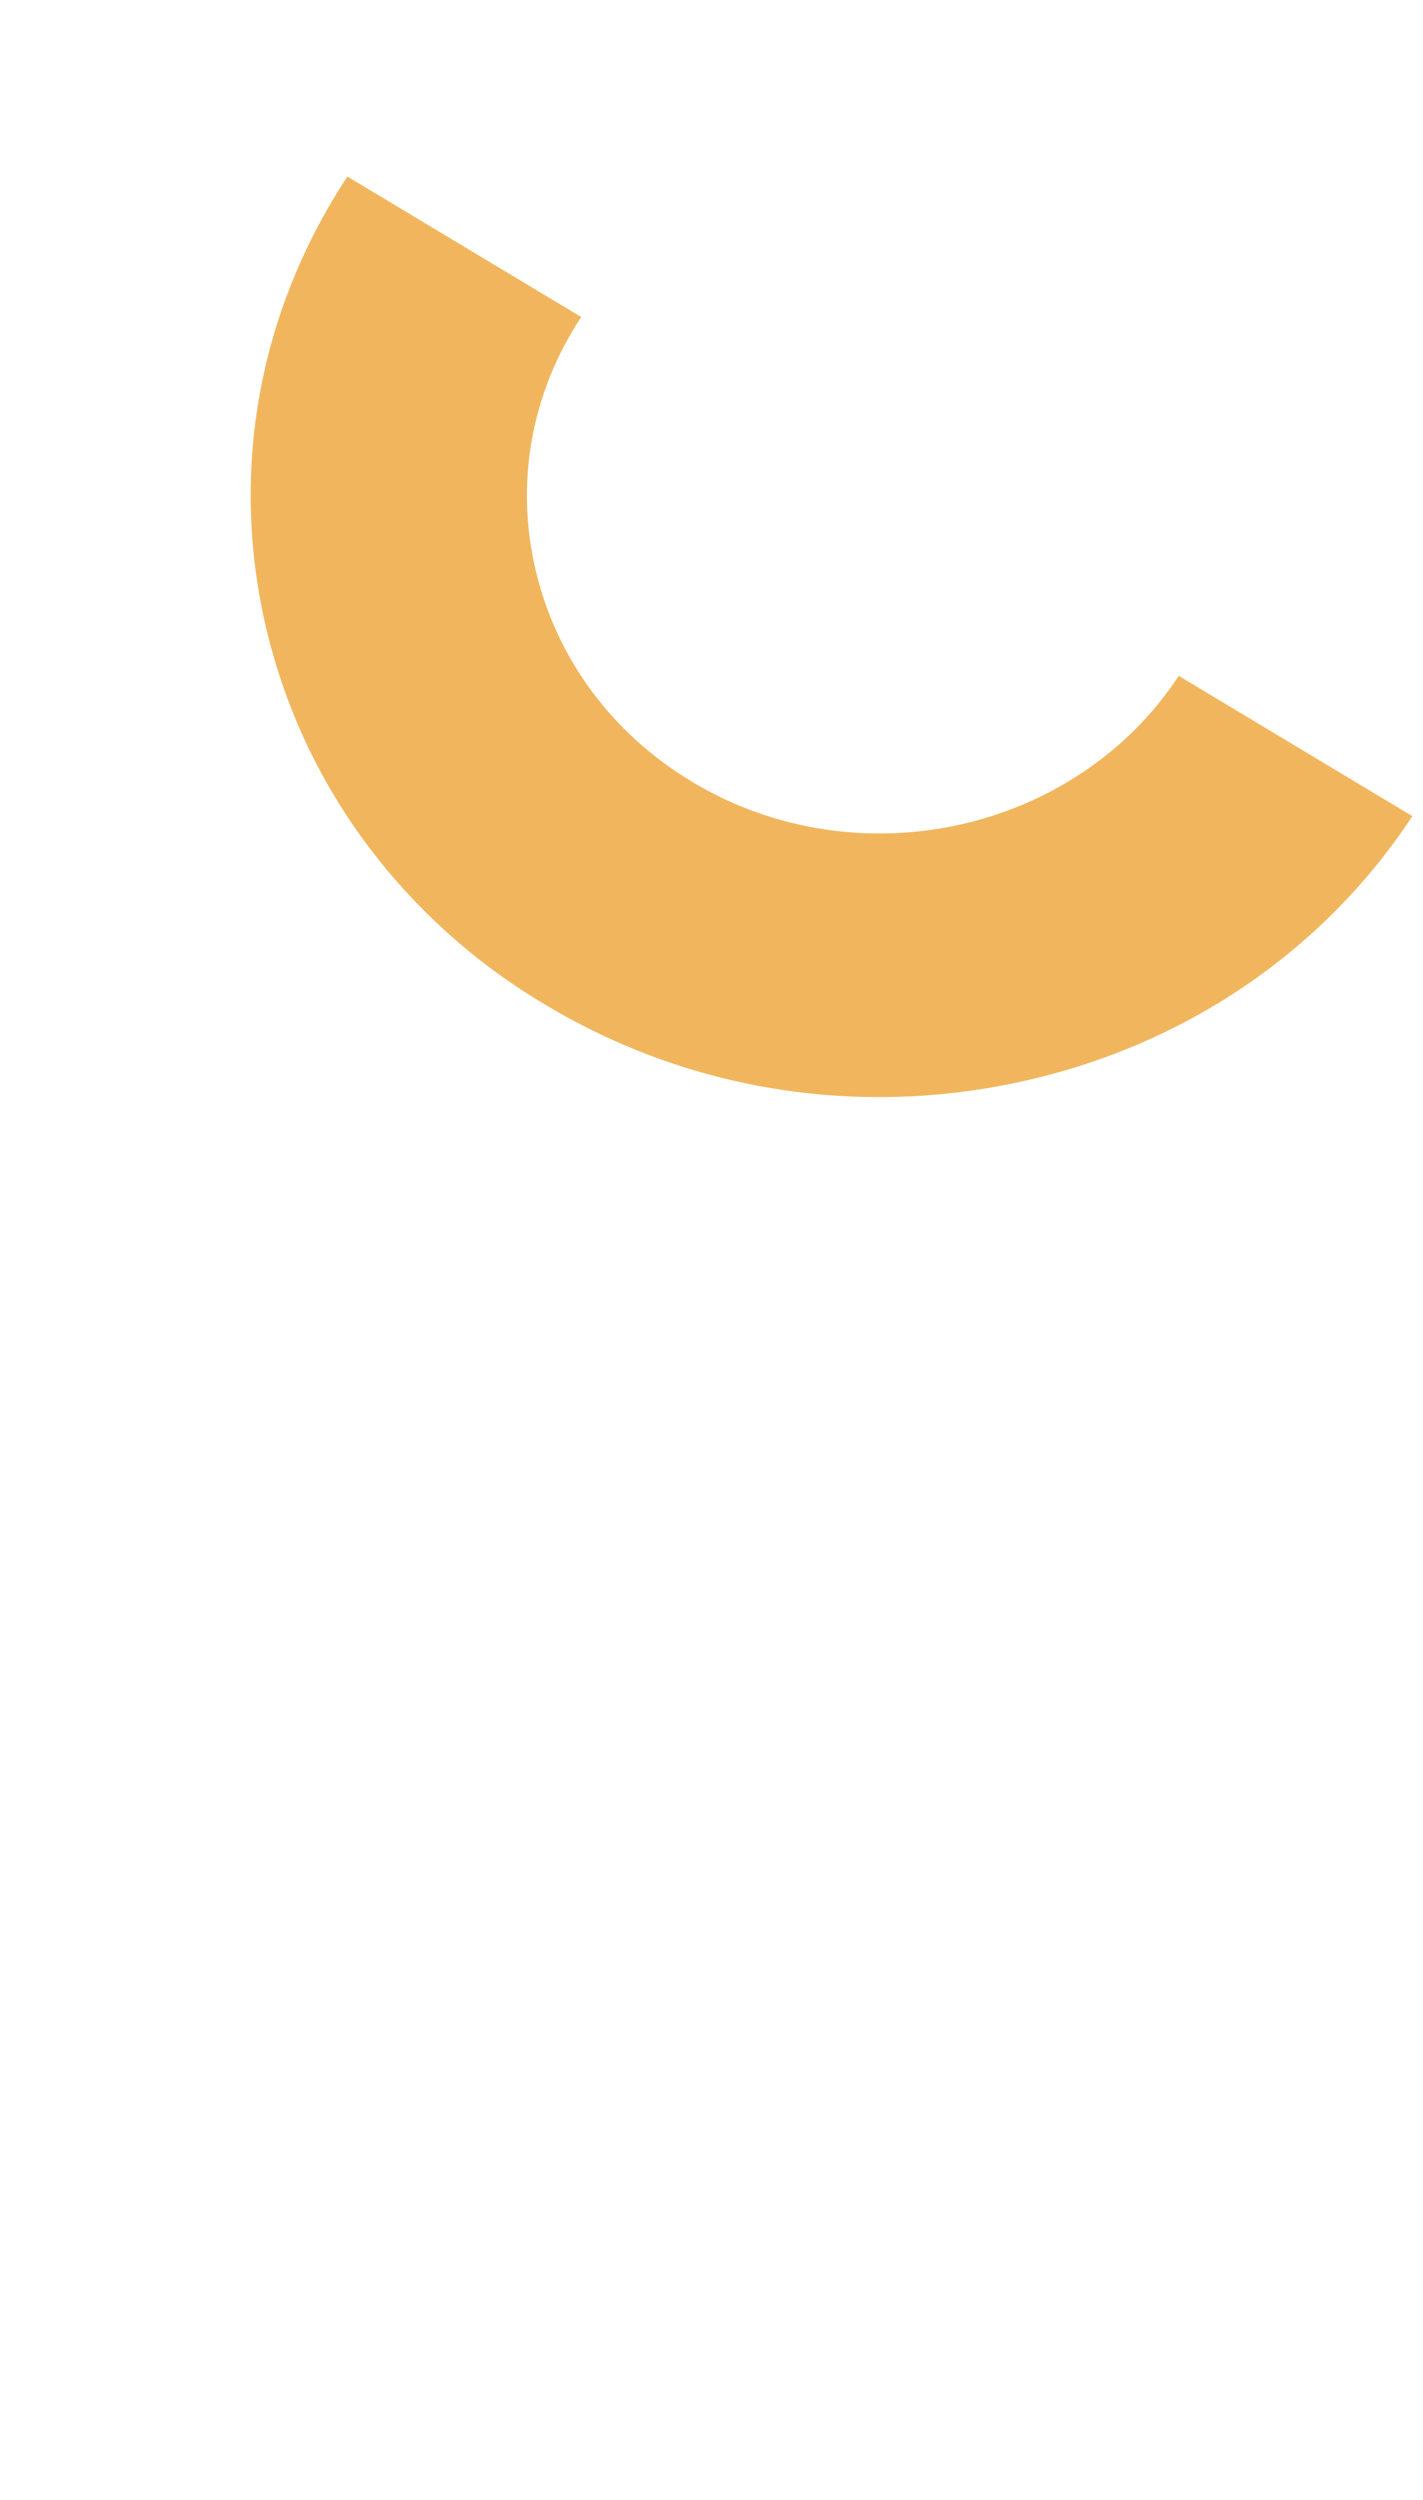 <svg width="440" height="773" viewBox="0 0 440 773" fill="none" xmlns="http://www.w3.org/2000/svg">
<!-- <path d="M138.644 772.995L60.2521 731.566L167.79 248L246.183 289.429L138.644 772.995Z" fill="#A71D4F"/> -->
<path d="M136.83 287.038C109.845 262.207 90.952 230.456 82.422 194.725C70.92 146.364 79.761 96.608 107.422 54.593L179.709 98.019C164.171 121.605 159.214 149.5 165.704 176.649C172.193 203.798 189.328 226.908 214.018 241.752C264.946 272.334 332.463 257.629 364.476 208.977L436.706 252.35C409.045 294.365 365.927 323.54 315.302 334.527C264.678 345.515 212.595 337.069 168.613 310.645C157.018 303.806 146.422 295.865 136.83 287.038Z" fill="#F1B65D"/>
</svg>
